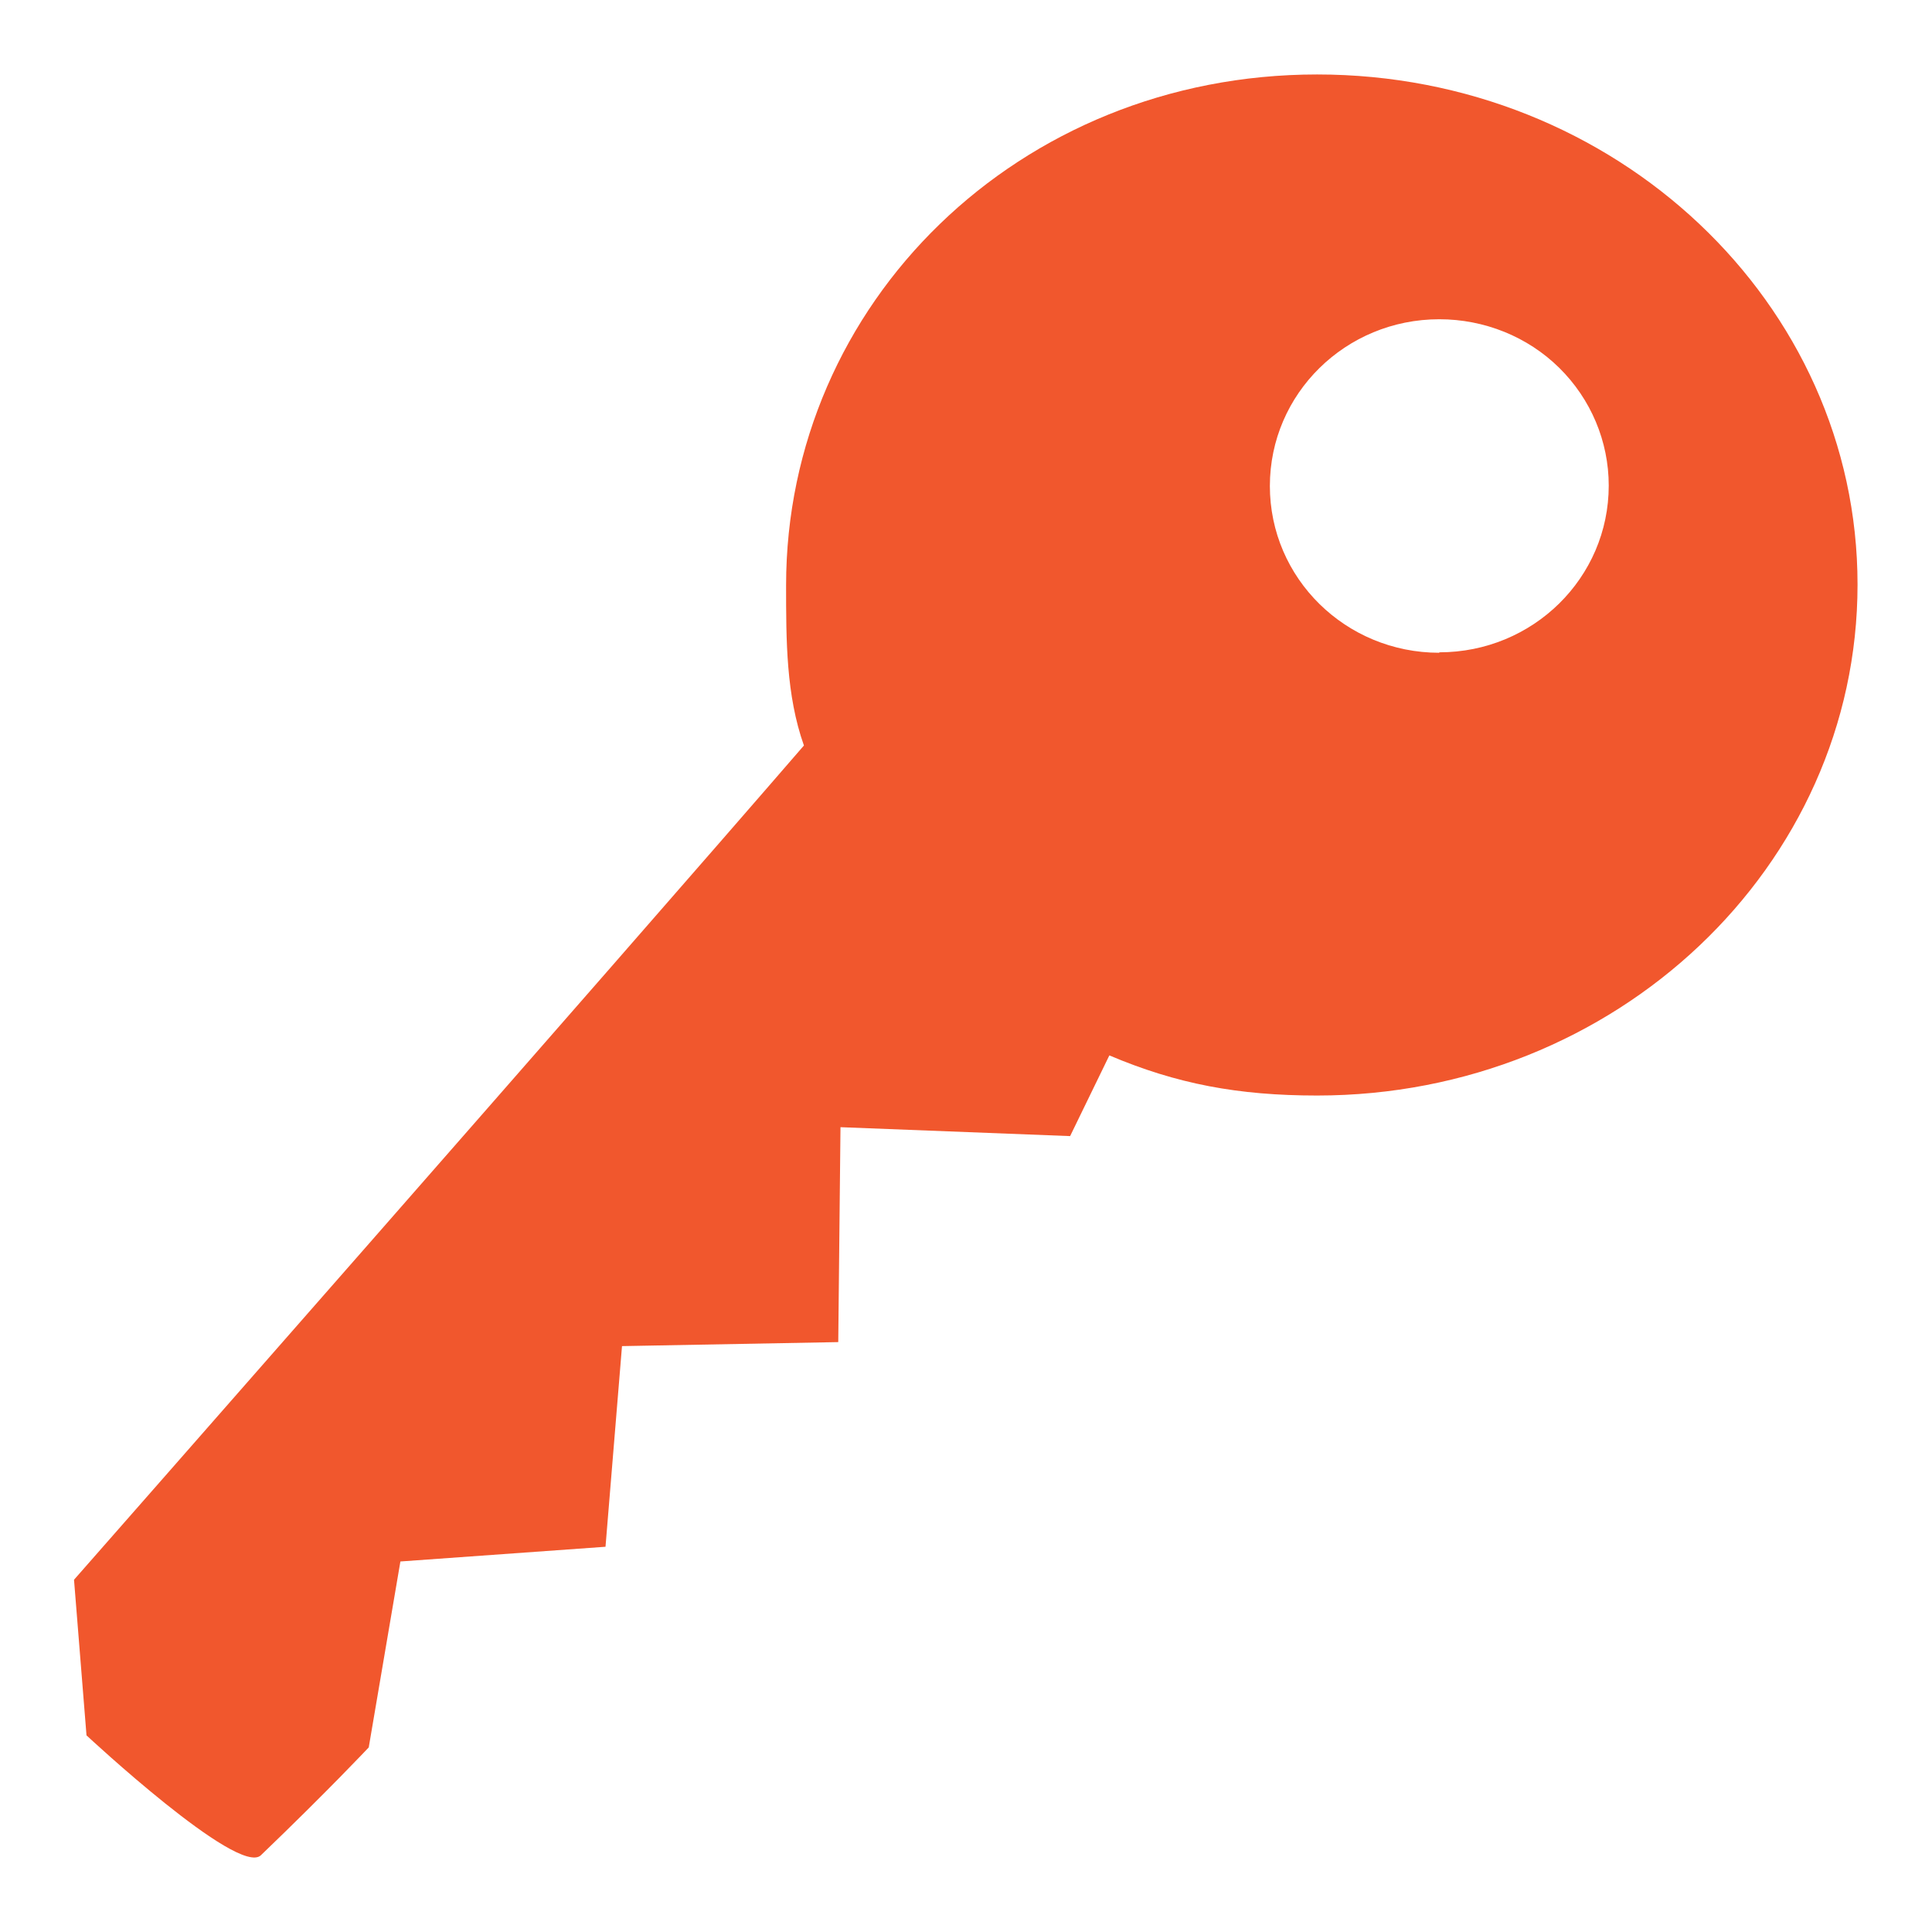 <?xml version="1.0" encoding="UTF-8"?><svg id="Layer_1" xmlns="http://www.w3.org/2000/svg" viewBox="0 0 43.33 43.33"><defs><style>.cls-1{fill:#f1572d;fill-rule:evenodd;}</style></defs><path id="key-takeaway" class="cls-1" d="M17.63,13.13h0c0-6.33,5.22-11.46,11.91-11.46s12.12,5.12,12.12,11.44-5.42,11.46-12.12,11.46c-1.77,0-3.15-.26-4.66-.9l-.88,1.81-5.15-.2-.05,4.82-4.85.09-.37,4.5-4.6.33-.71,4.17s-.92.98-2.42,2.42c-.51.48-3.91-2.69-3.91-2.69l-.28-3.49s12.16-13.84,16.37-18.71c-.4-1.13-.4-2.35-.4-3.6ZM32.28,14.63c2.1,0,3.8-1.67,3.8-3.74,0-.99-.4-1.94-1.11-2.64s-1.68-1.09-2.69-1.09c-2.1,0-3.8,1.67-3.8,3.74s1.7,3.74,3.8,3.74Z"/></svg>